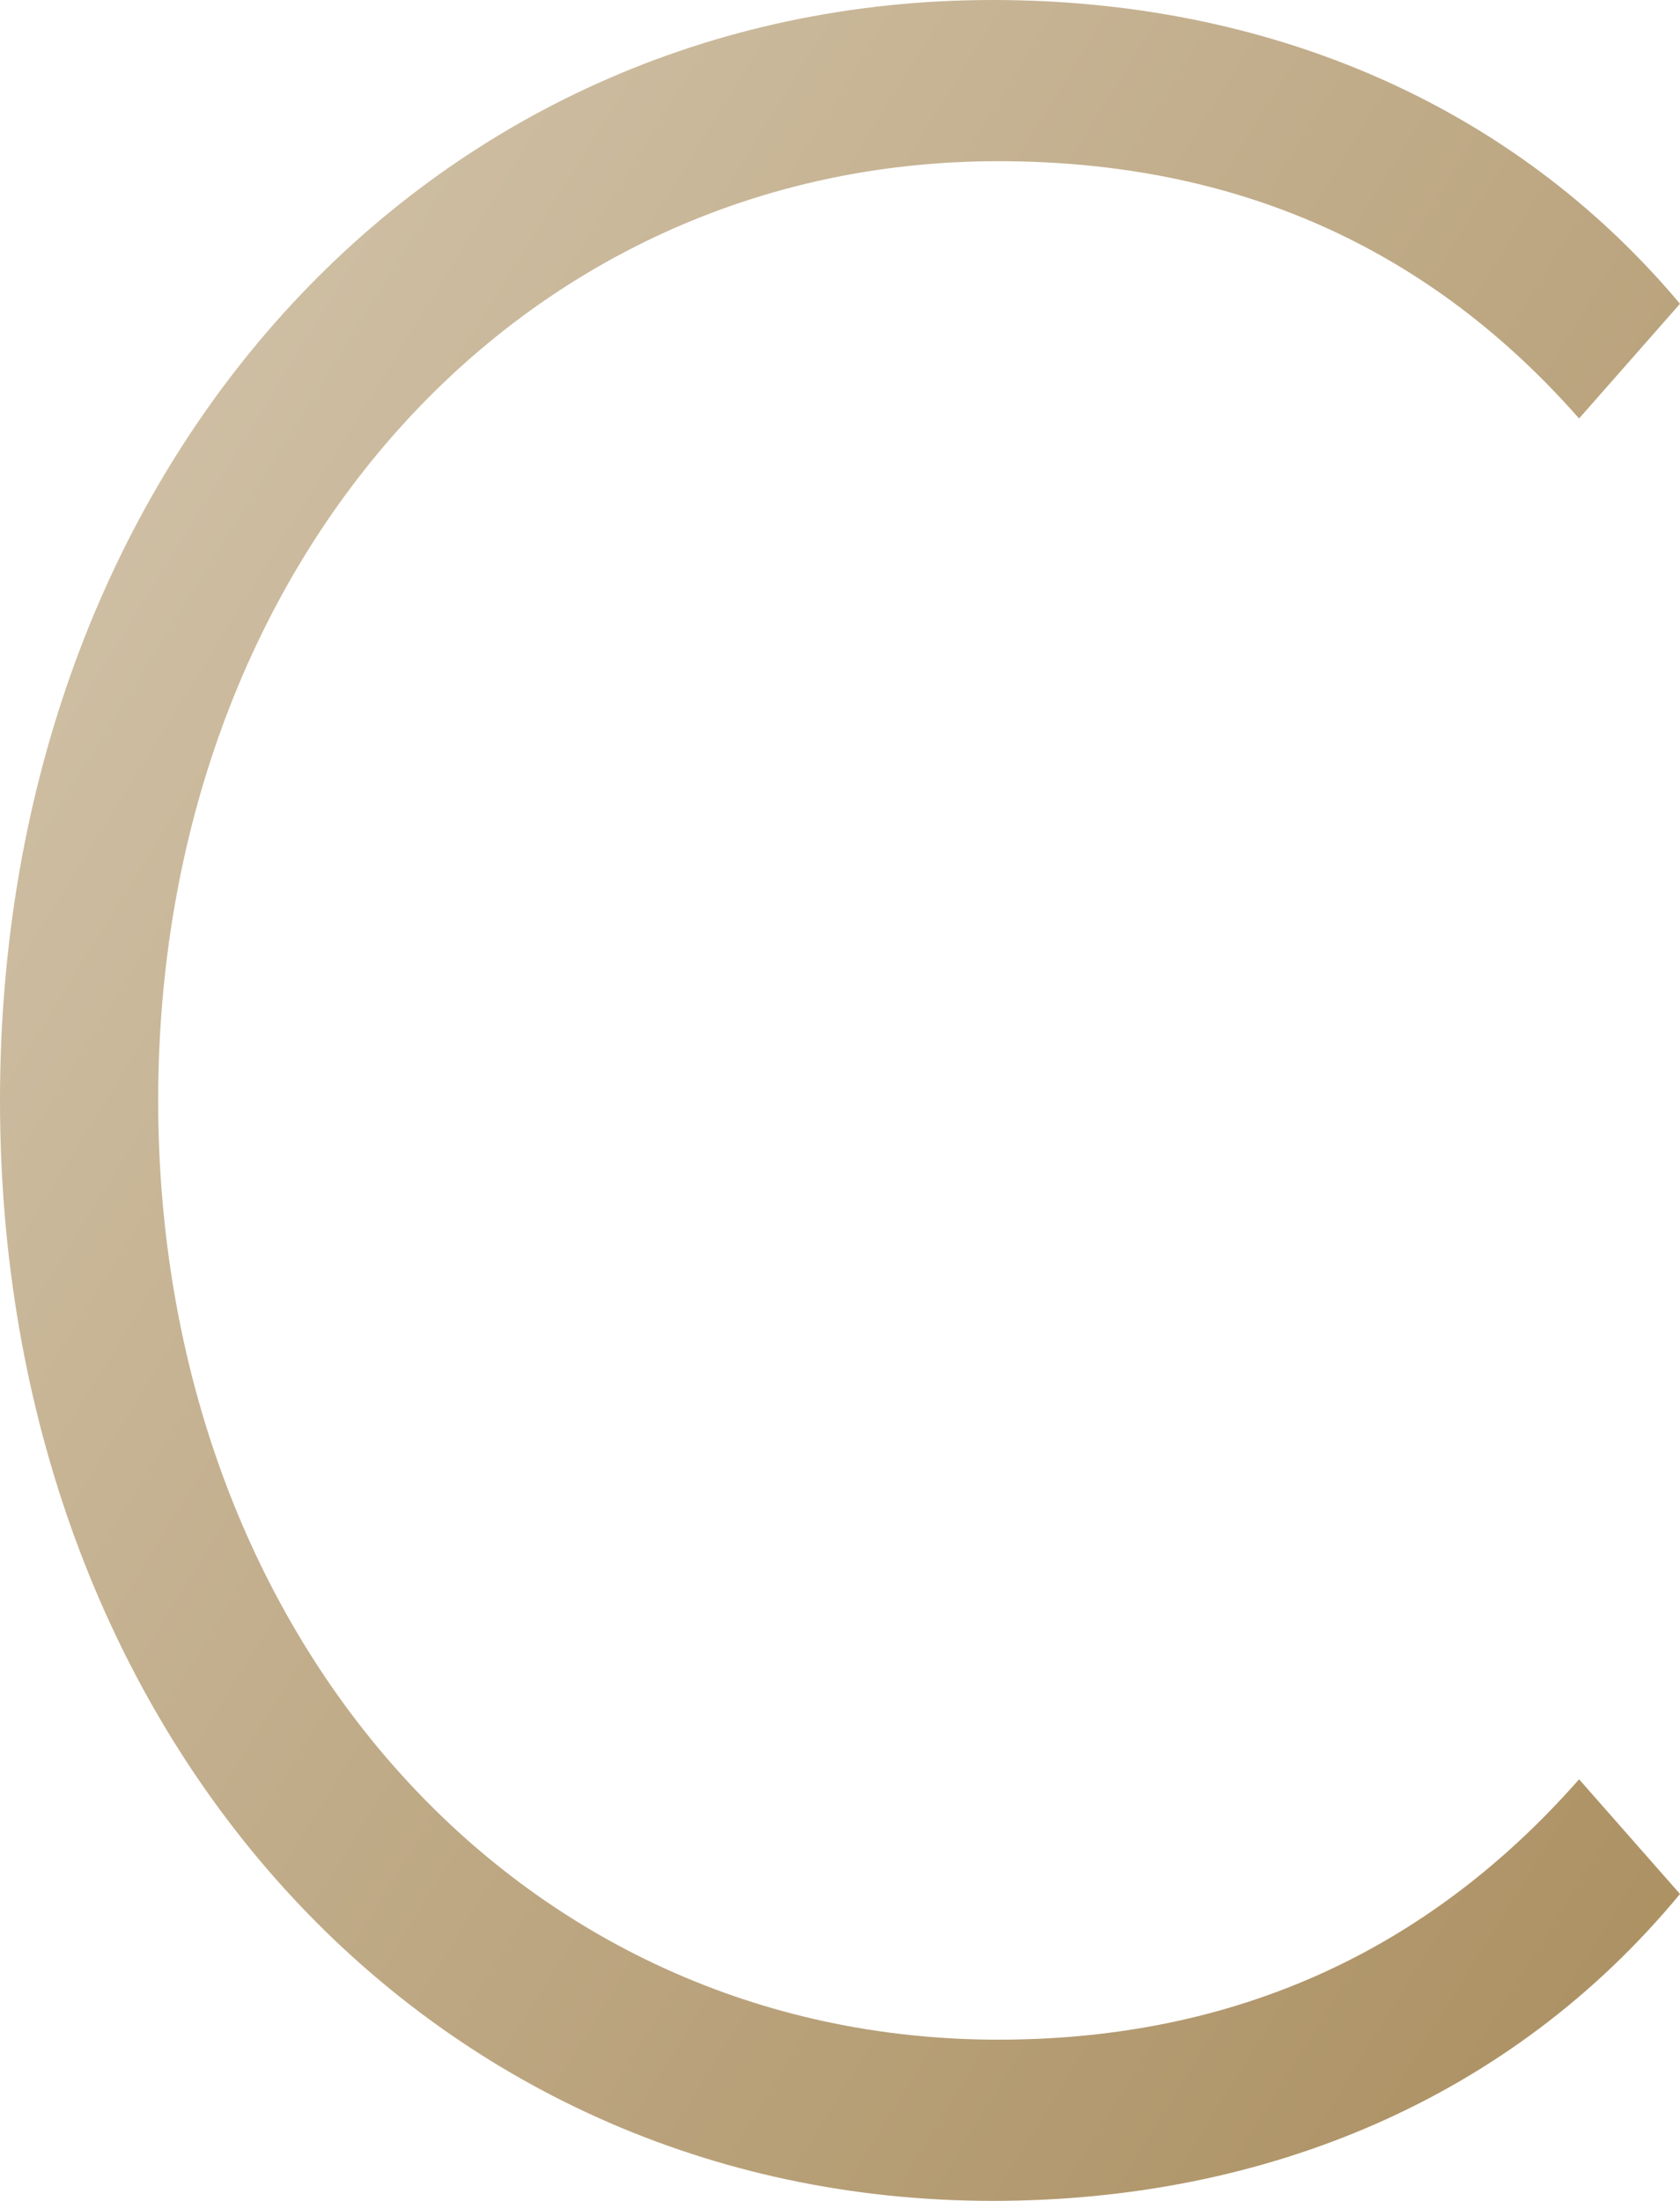 <?xml version="1.0" encoding="UTF-8"?> <svg xmlns="http://www.w3.org/2000/svg" width="336" height="440" viewBox="0 0 336 440" fill="none"><path d="M198.546 440C253.091 440 302.181 419.548 336 378.649L315.818 355.72C283.637 392.282 243.818 407.774 199.637 407.774C103.638 407.774 31.637 327.21 31.637 220C31.637 112.788 103.638 32.226 199.637 32.226C243.818 32.226 283.638 47.1 315.818 83.661L336 60.733C302.181 20.451 253.091 0 198.546 0C85.092 0 0 93.578 0 220C0 346.421 85.092 439.999 198.546 439.999V440Z" fill="url(#paint0_linear_680_375)"></path><defs><linearGradient id="paint0_linear_680_375" x1="336" y1="440" x2="-103.692" y2="167.014" gradientUnits="userSpaceOnUse"><stop stop-color="#AA8E5F"></stop><stop offset="1" stop-color="#D4C6AE"></stop></linearGradient></defs></svg> 